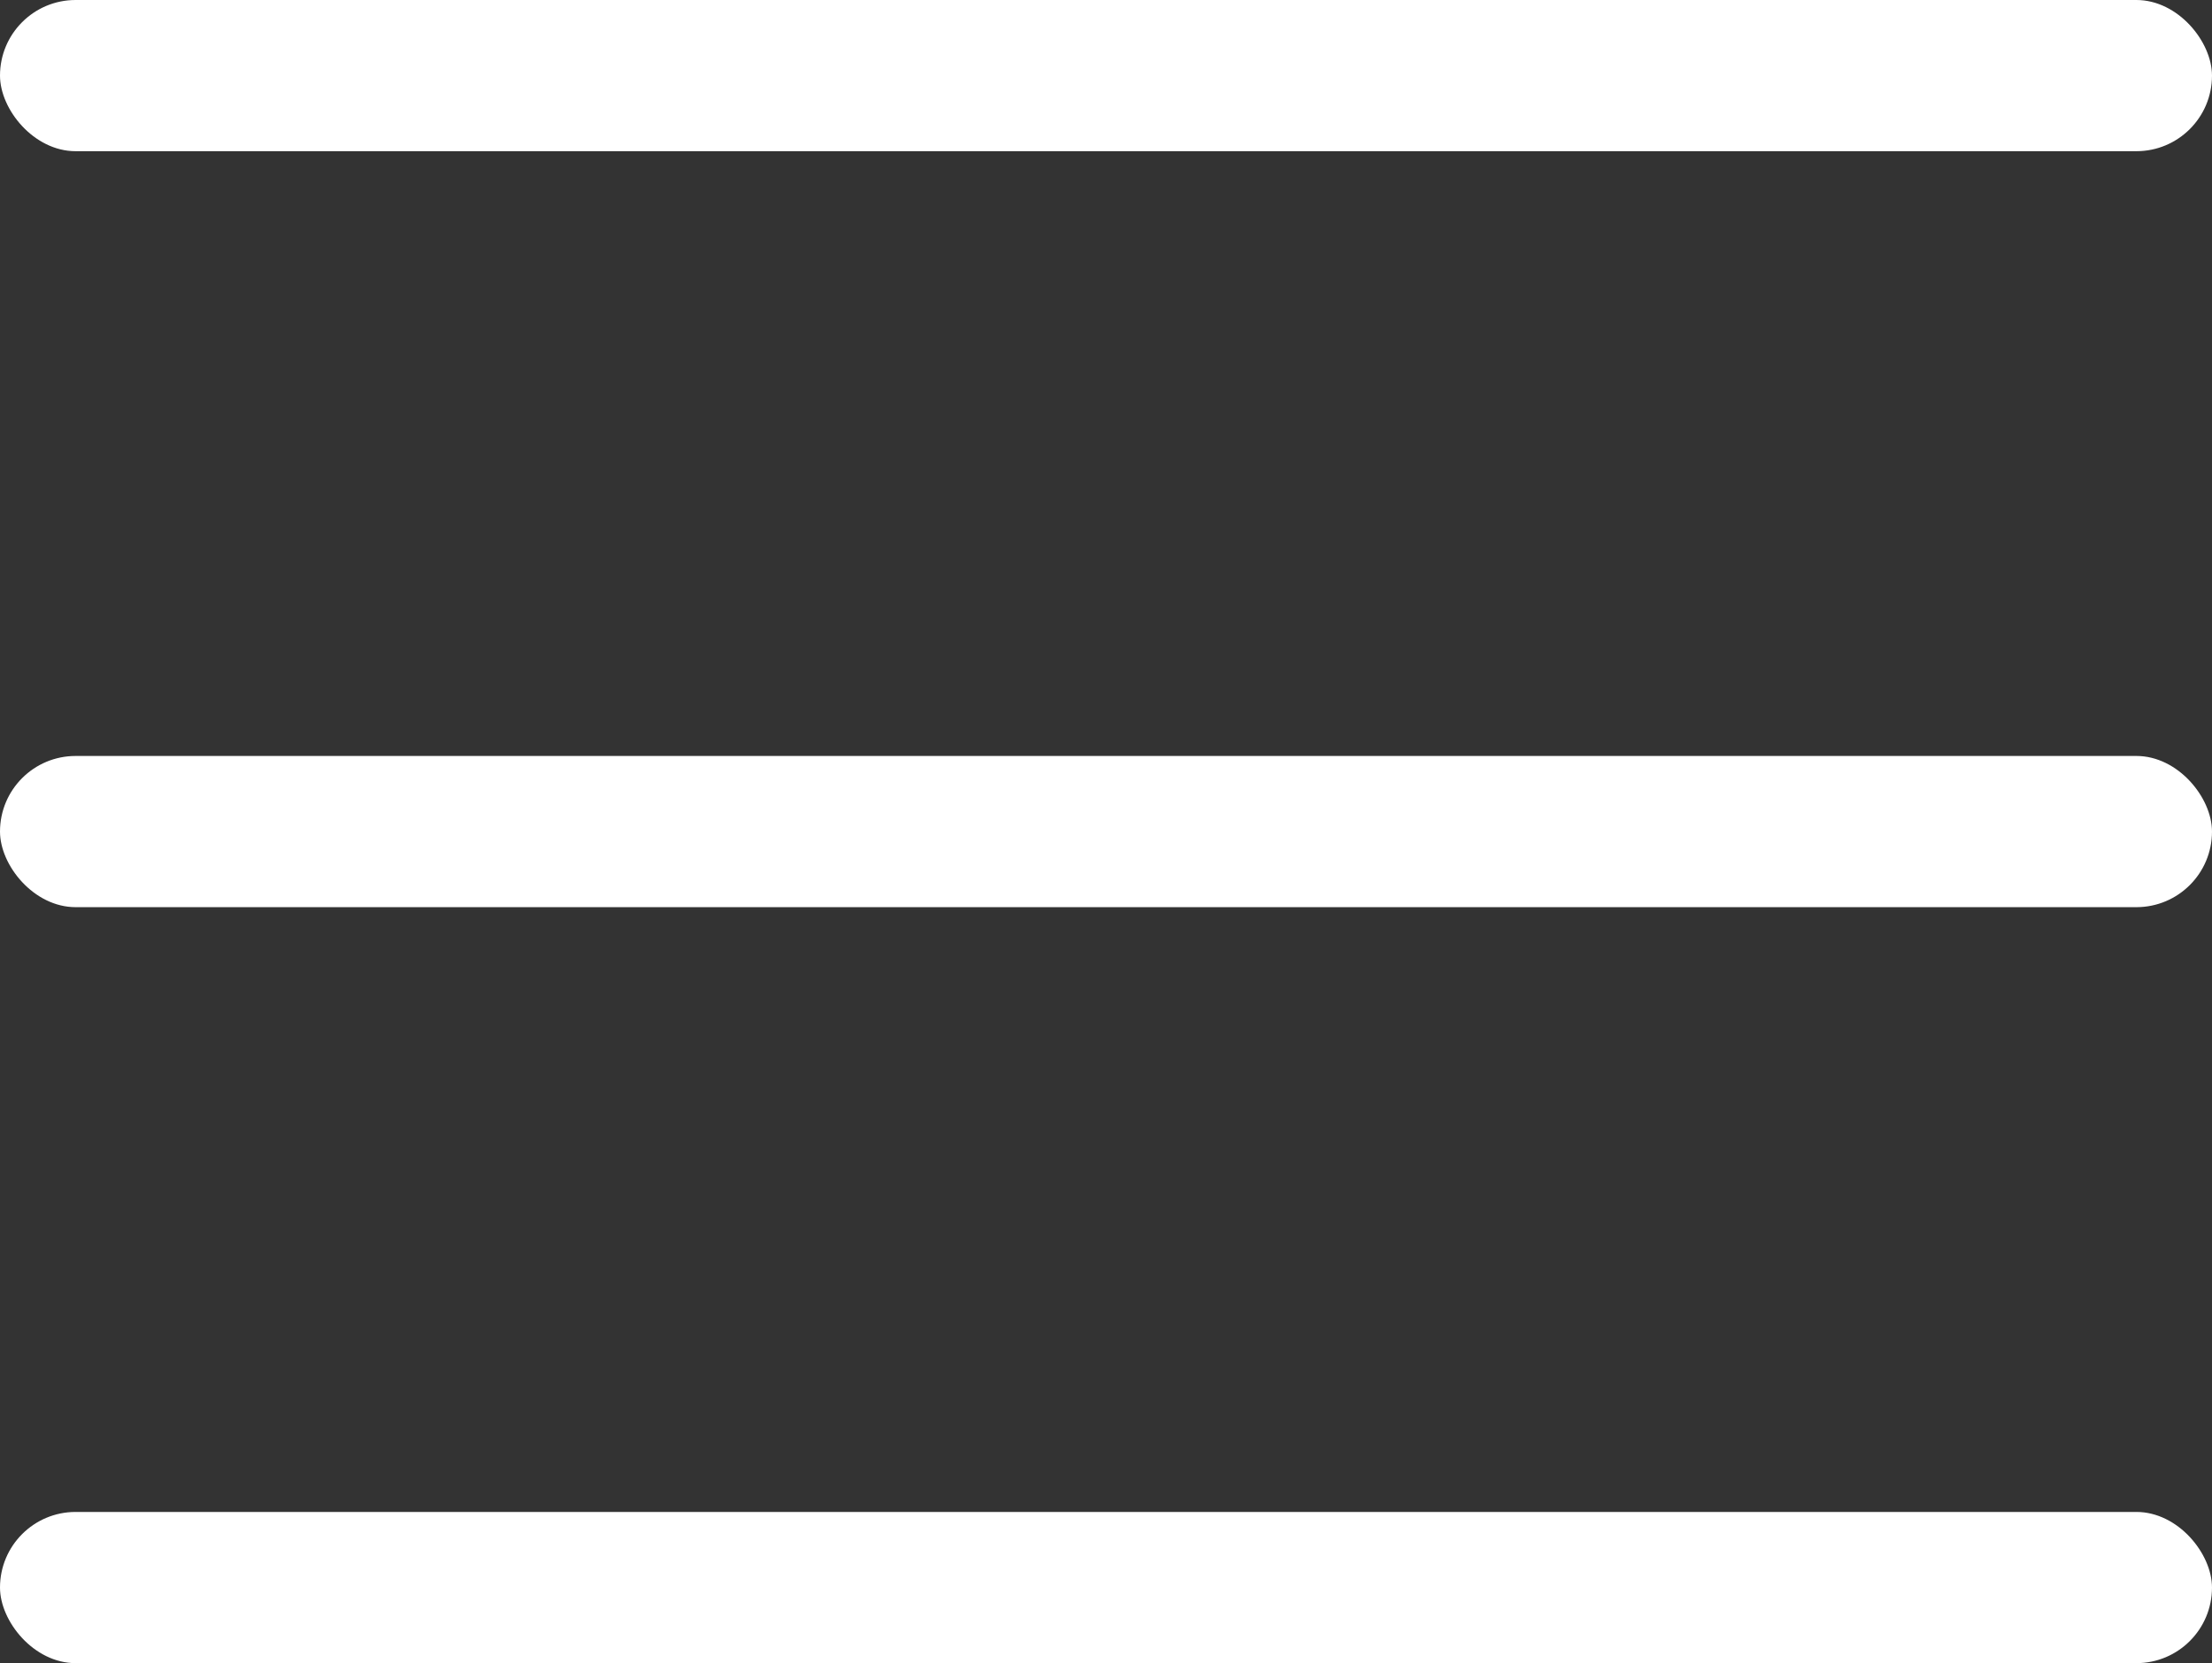<?xml version="1.0" encoding="UTF-8"?> <svg xmlns="http://www.w3.org/2000/svg" width="121" height="91" viewBox="0 0 121 91" fill="none"><rect x="0" y="0" width="121" height="91" fill="#333333" stroke="none"/><rect width="121" height="8.273" rx="4.136" fill="white"></rect><rect y="41.363" width="121" height="8.273" rx="4.136" fill="white"></rect><rect y="82.727" width="121" height="8.273" rx="4.136" fill="white"></rect></svg> 